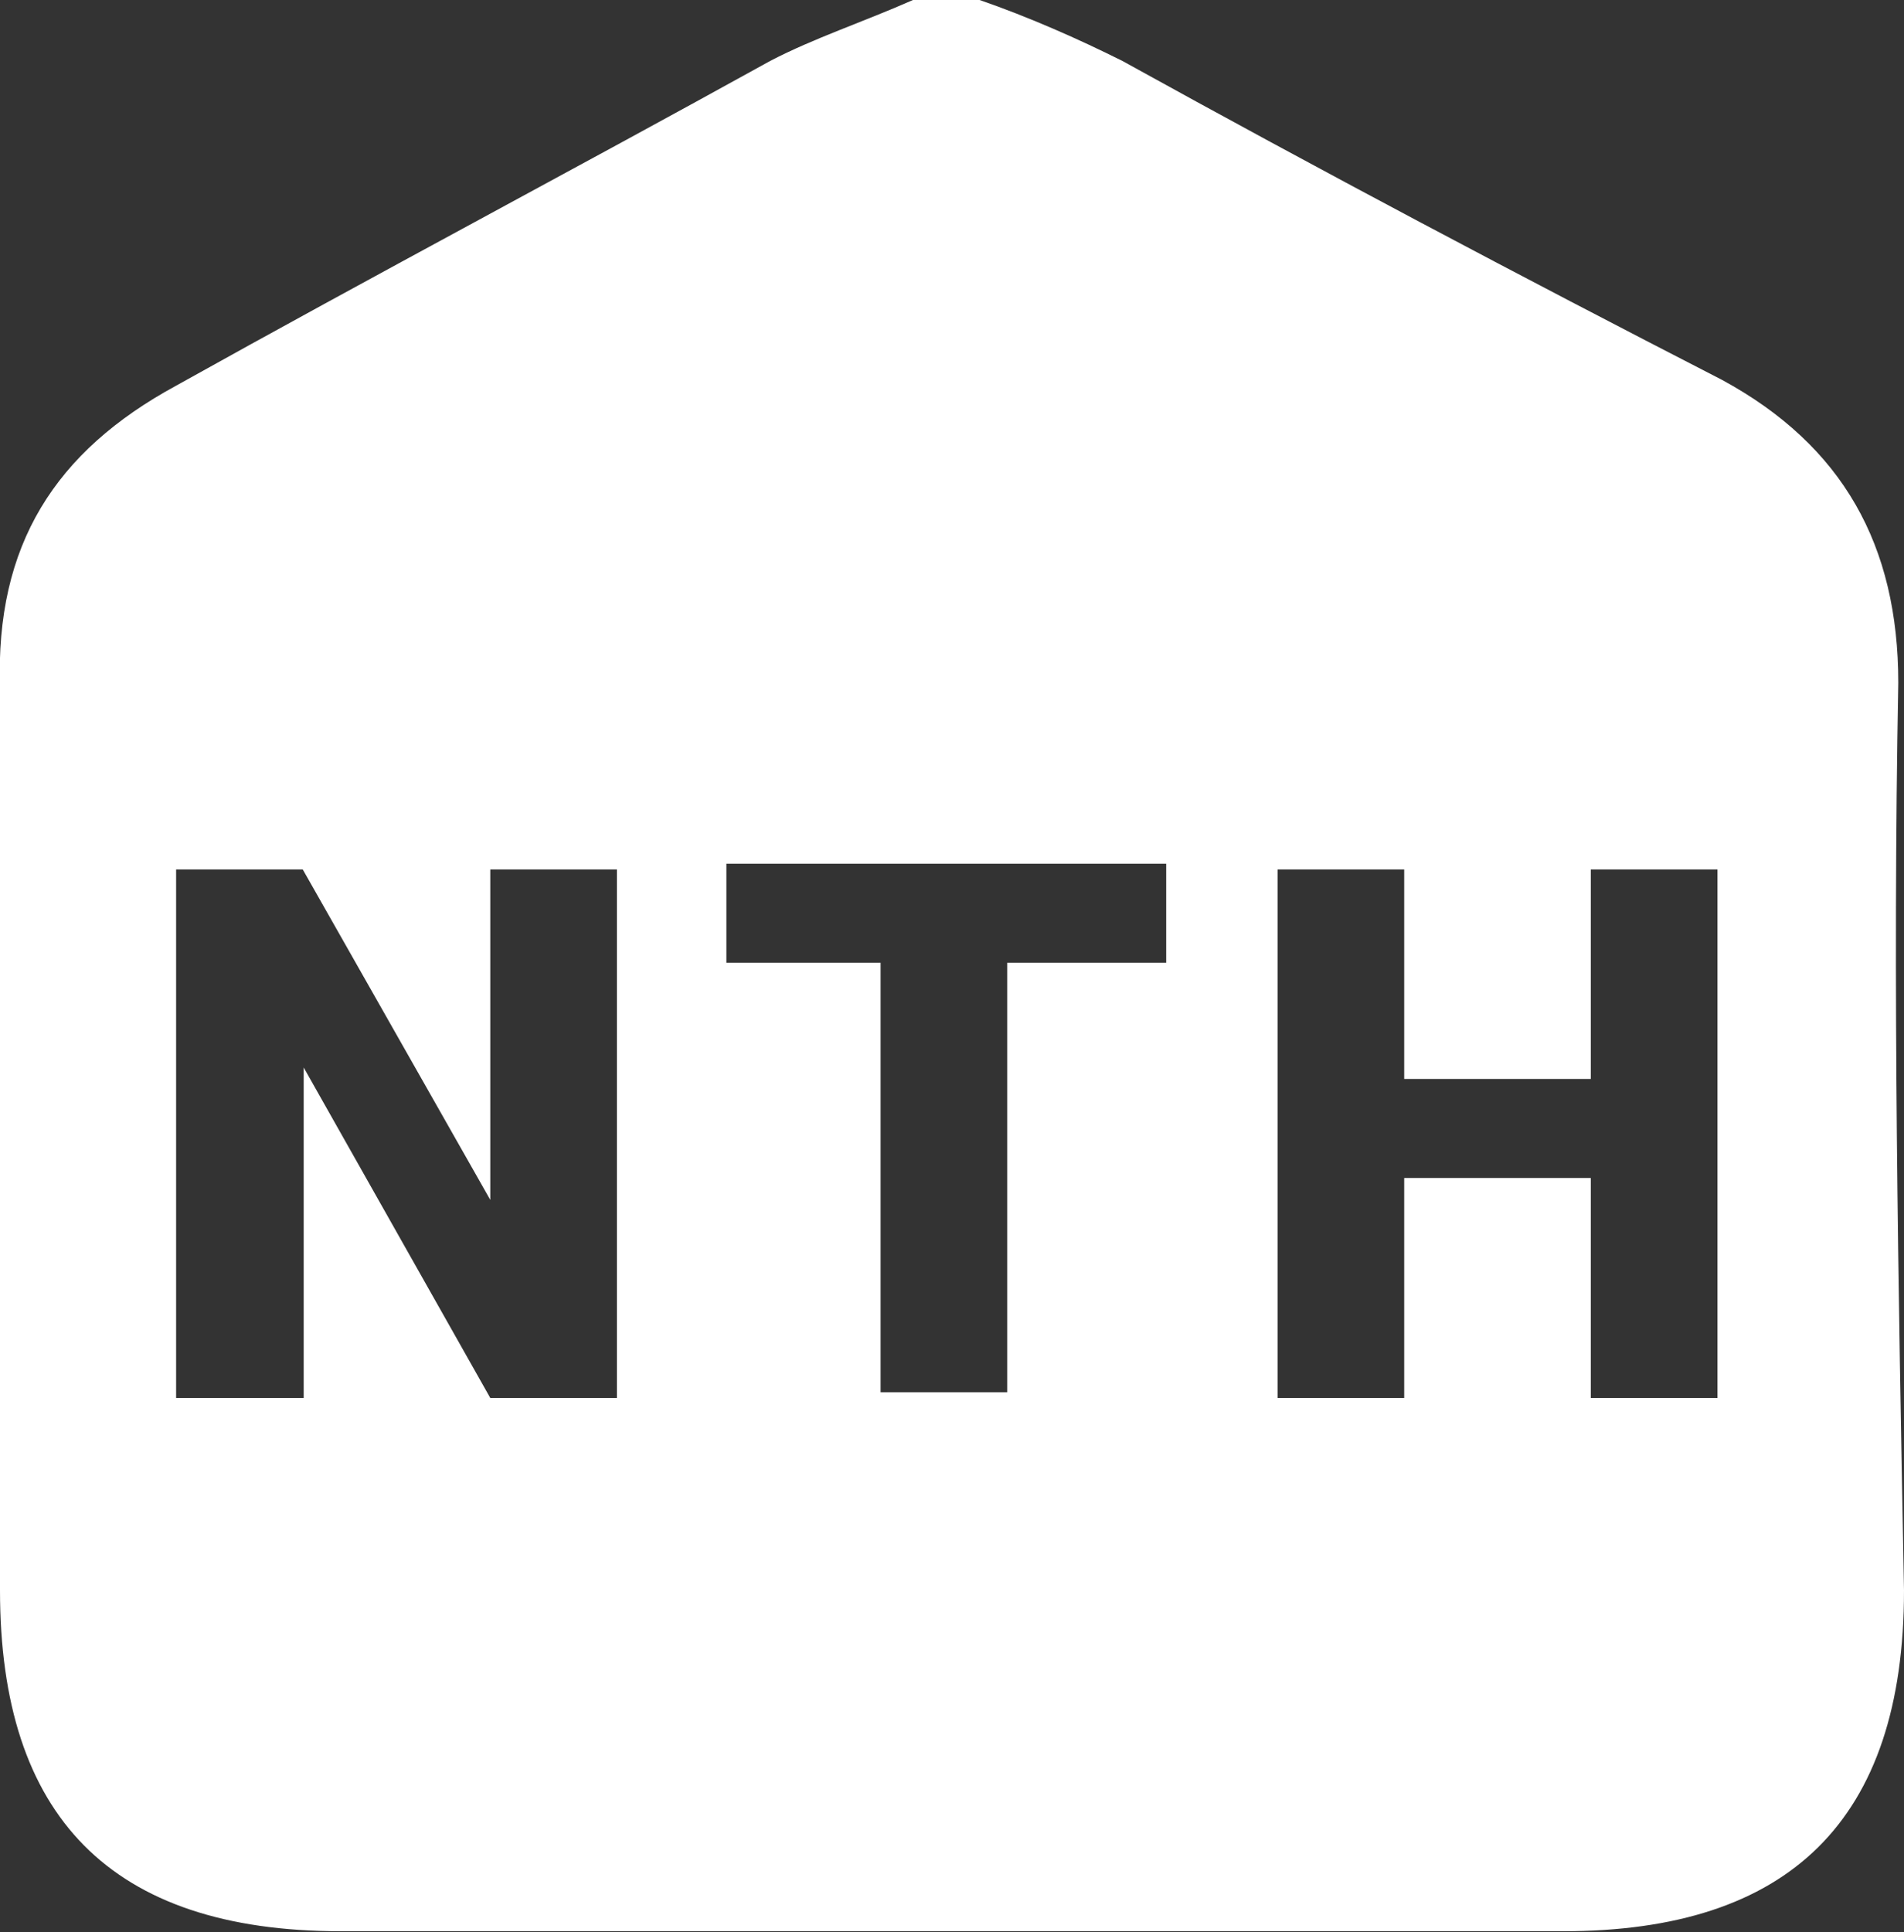 <?xml version="1.0" encoding="utf-8"?>
<!-- Generator: Adobe Illustrator 26.3.1, SVG Export Plug-In . SVG Version: 6.00 Build 0)  -->
<!DOCTYPE svg PUBLIC "-//W3C//DTD SVG 1.1//EN" "http://www.w3.org/Graphics/SVG/1.1/DTD/svg11.dtd">
<svg version="1.1" id="レイヤー_1" xmlns:x="http://ns.adobe.com/Extensibility/1.0/" xmlns:i="http://ns.adobe.com/AdobeIllustrator/10.0/" xmlns:graph="http://ns.adobe.com/Graphs/1.0/"
	 xmlns="http://www.w3.org/2000/svg" xmlns:xlink="http://www.w3.org/1999/xlink" x="0px" y="0px" viewBox="0 0 200 202.9"
	 style="enable-background:new 0 0 200 202.9;" xml:space="preserve">
<rect x="0" y="0" width="200" height="202.9" fill="#333333" stroke="none"/>
<style type="text/css">
	.st0{fill:#FFFFFF;}
</style>
<g id="home">
	<path class="st0" d="M199.4,71.7c0-14.4-5.8-24.9-18.5-31.8c-21.4-11-42.2-22-63-33.5c-4.6-2.3-9.8-4.6-15-6.4c-1.2,0-2.3,0-3.5,0
		c-1.2,0-2.3,0-3.5,0c-5.2,2.3-10.4,4-15,6.4C60.1,17.9,39.3,28.9,18.5,40.5C5.8,47.4-0.5,57.2,0,72.2c0,31.8,0,63,0,94.8
		c0,23.7,11.6,35.8,35.8,35.8c21.4,0,42.8,0,64.2,0s42.8,0,64.2,0c23.7,0,35.8-11.6,35.8-35.8C199.4,135.2,198.8,103.4,199.4,71.7z
		 M64.8,146.8H51.5l-19.6-34.7v34.7H18.5V91.3h13.3L51.5,126V91.3h13.3V146.8z M122.6,101.1L122.6,101.1h-16.8v45.1H92.5v-45.1H76.3
		V90.7h46.2V101.1z M180.4,146.8h-13.3v-23.1h-19.6v23.1h-13.3V91.3h13.3v22h19.6v-22h13.3V146.8z"/>
</g>
<g>
</g>
<g>
</g>
<g>
</g>
<g>
</g>
<g>
</g>
<g>
</g>
<g>
</g>
<g>
</g>
<g>
</g>
<g>
</g>
<g>
</g>
<g>
</g>
<g>
</g>
<g>
</g>
<g>
</g>
</svg>

